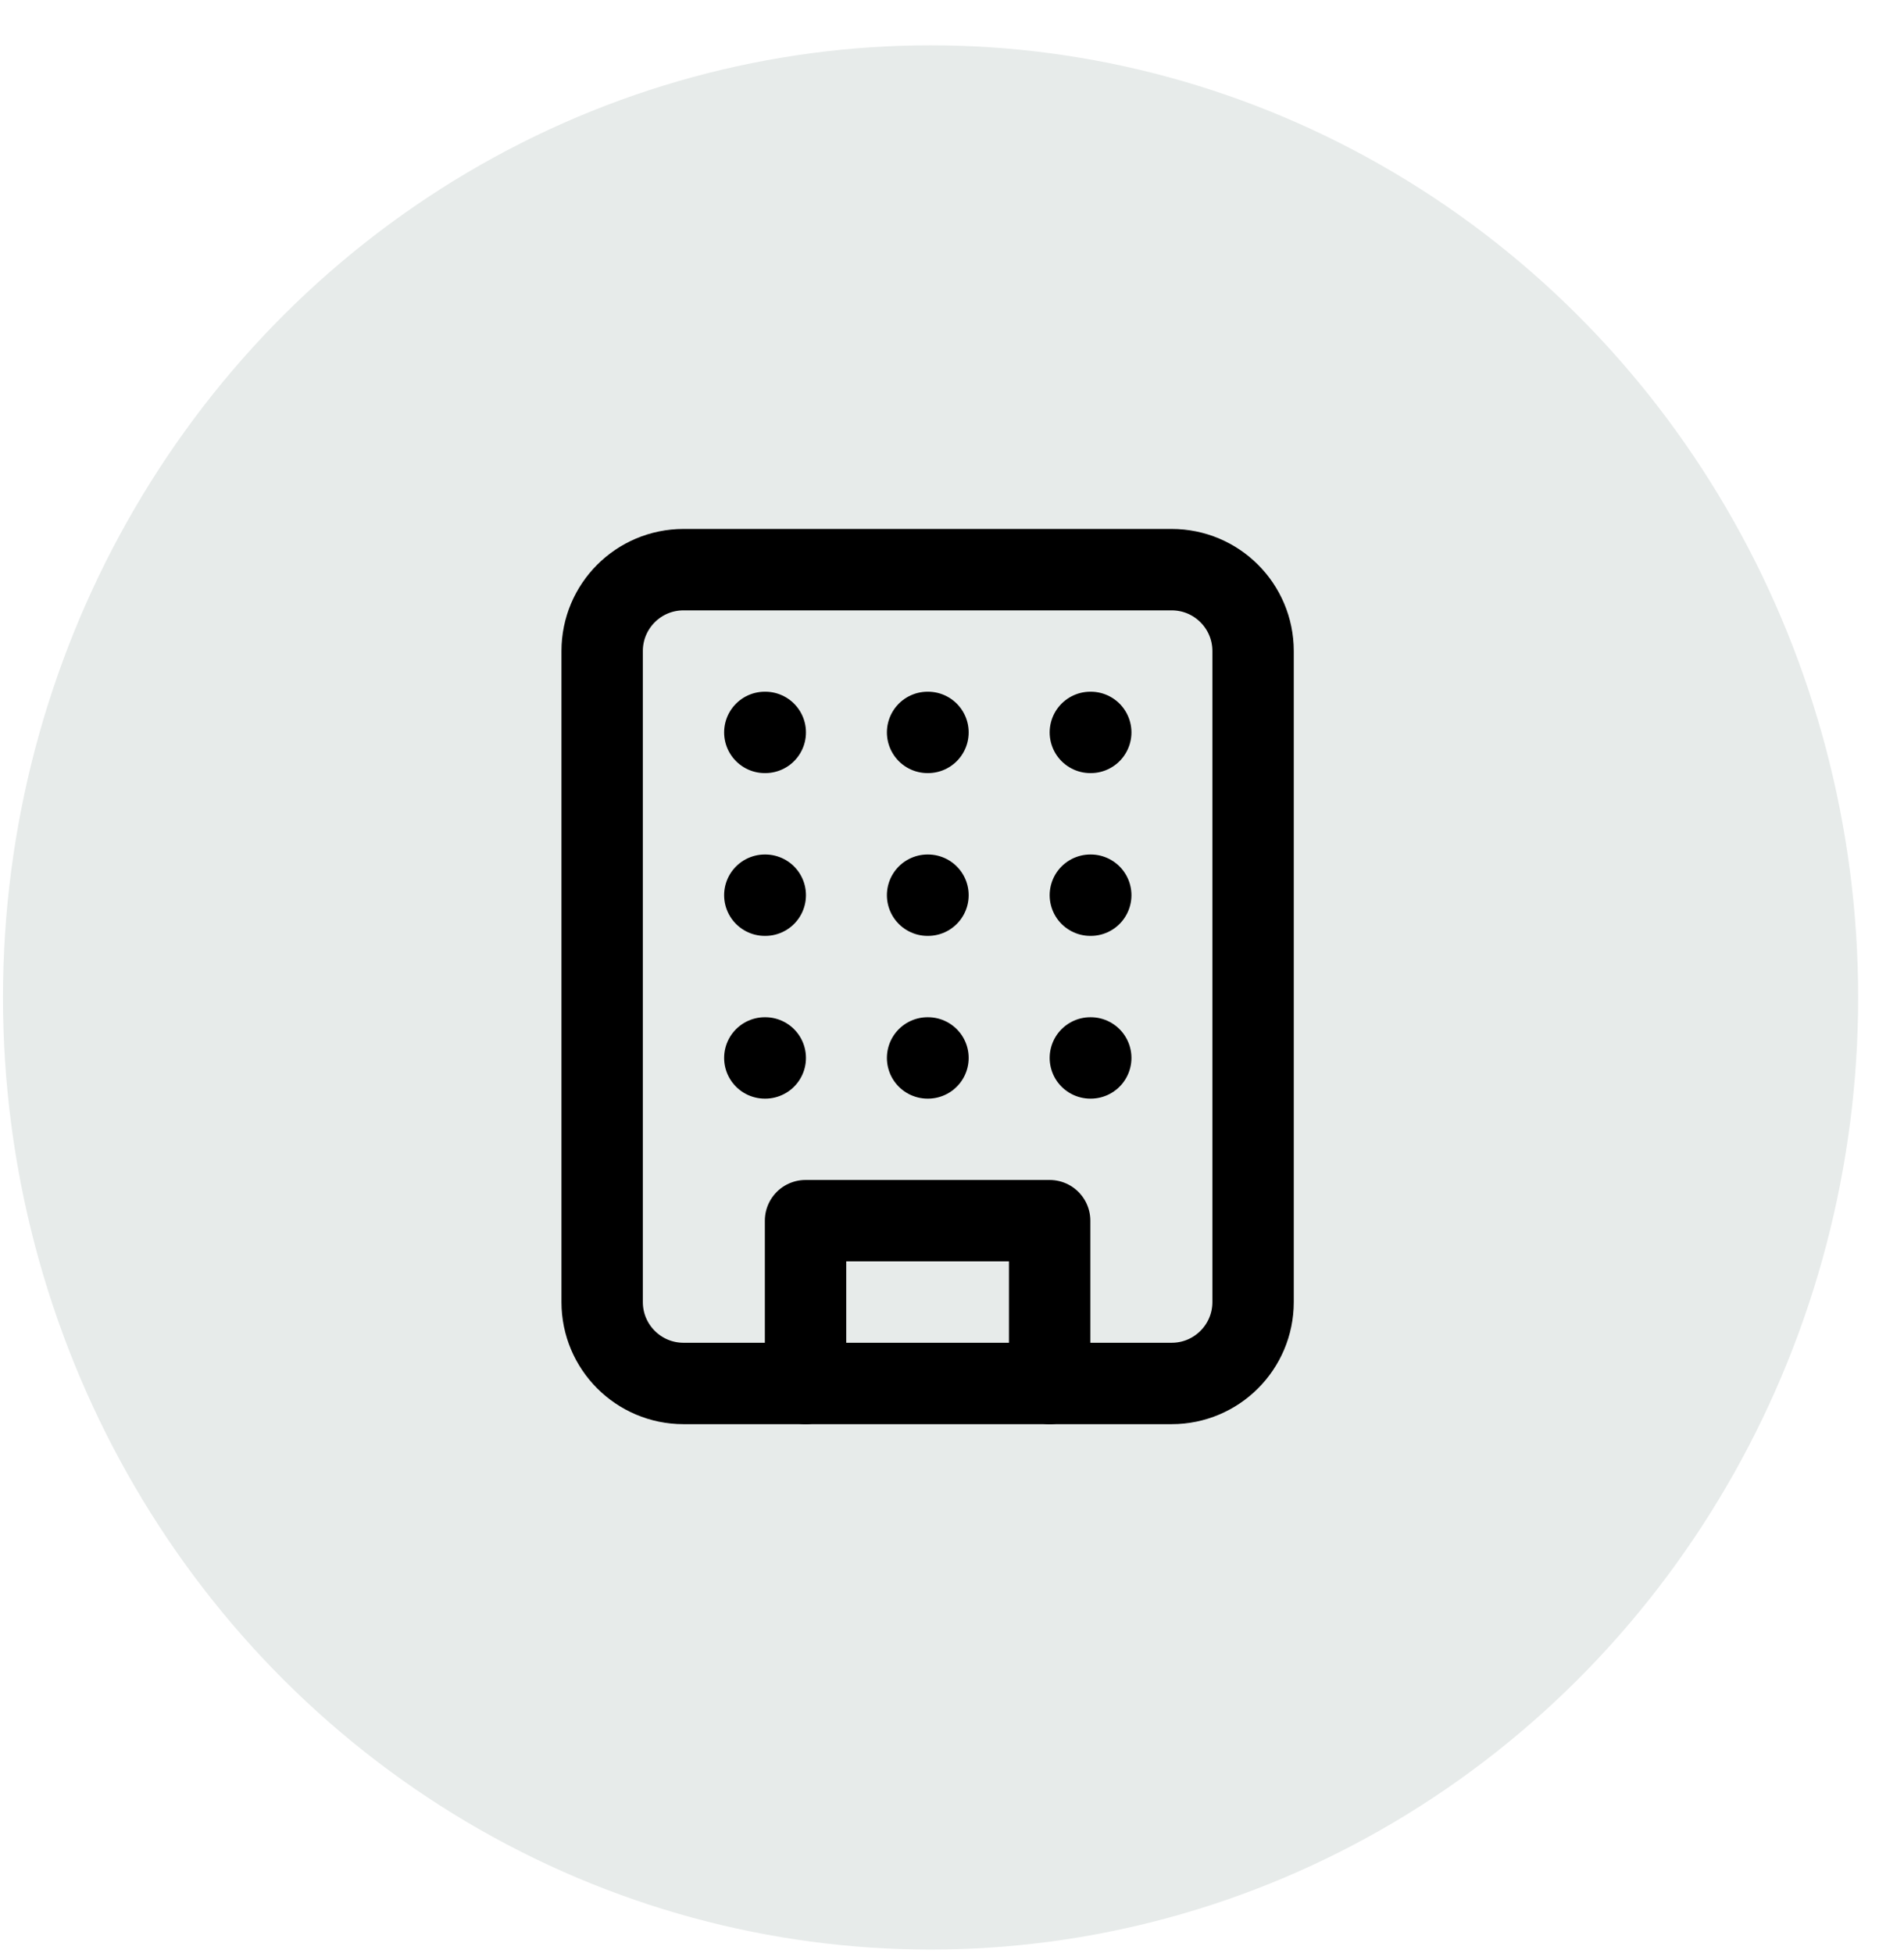 <svg width="39" height="40" viewBox="0 0 39 40" fill="none" xmlns="http://www.w3.org/2000/svg">
<ellipse cx="19.061" cy="20.428" rx="19" ry="19.5" fill="#E7EBEA"/>
<g clip-path="url(#clip0_226_1259)">
<path d="M24 11.667H14C13.08 11.667 12.334 12.413 12.334 13.334V26.667C12.334 27.587 13.08 28.334 14 28.334H24C24.921 28.334 25.667 27.587 25.667 26.667V13.334C25.667 12.413 24.921 11.667 24 11.667Z" stroke="black" stroke-width="1.667" stroke-linecap="round" stroke-linejoin="round"/>
<path d="M16.5 28.334V25H21.5V28.334" stroke="black" stroke-width="1.667" stroke-linecap="round" stroke-linejoin="round"/>
<path d="M15.666 15H15.675" stroke="black" stroke-width="1.667" stroke-linecap="round" stroke-linejoin="round"/>
<path d="M22.334 15H22.342" stroke="black" stroke-width="1.667" stroke-linecap="round" stroke-linejoin="round"/>
<path d="M19 15H19.008" stroke="black" stroke-width="1.667" stroke-linecap="round" stroke-linejoin="round"/>
<path d="M19 18.334H19.008" stroke="black" stroke-width="1.667" stroke-linecap="round" stroke-linejoin="round"/>
<path d="M19 21.667H19.008" stroke="black" stroke-width="1.667" stroke-linecap="round" stroke-linejoin="round"/>
<path d="M22.334 18.334H22.342" stroke="black" stroke-width="1.667" stroke-linecap="round" stroke-linejoin="round"/>
<path d="M22.334 21.667H22.342" stroke="black" stroke-width="1.667" stroke-linecap="round" stroke-linejoin="round"/>
<path d="M15.666 18.334H15.675" stroke="black" stroke-width="1.667" stroke-linecap="round" stroke-linejoin="round"/>
<path d="M15.666 21.667H15.675" stroke="black" stroke-width="1.667" stroke-linecap="round" stroke-linejoin="round"/>
</g>
<defs>
<clipPath id="clip0_226_1259">
<rect width="20" height="20" fill="white" transform="translate(9 10)"/>
</clipPath>
</defs>
</svg>
